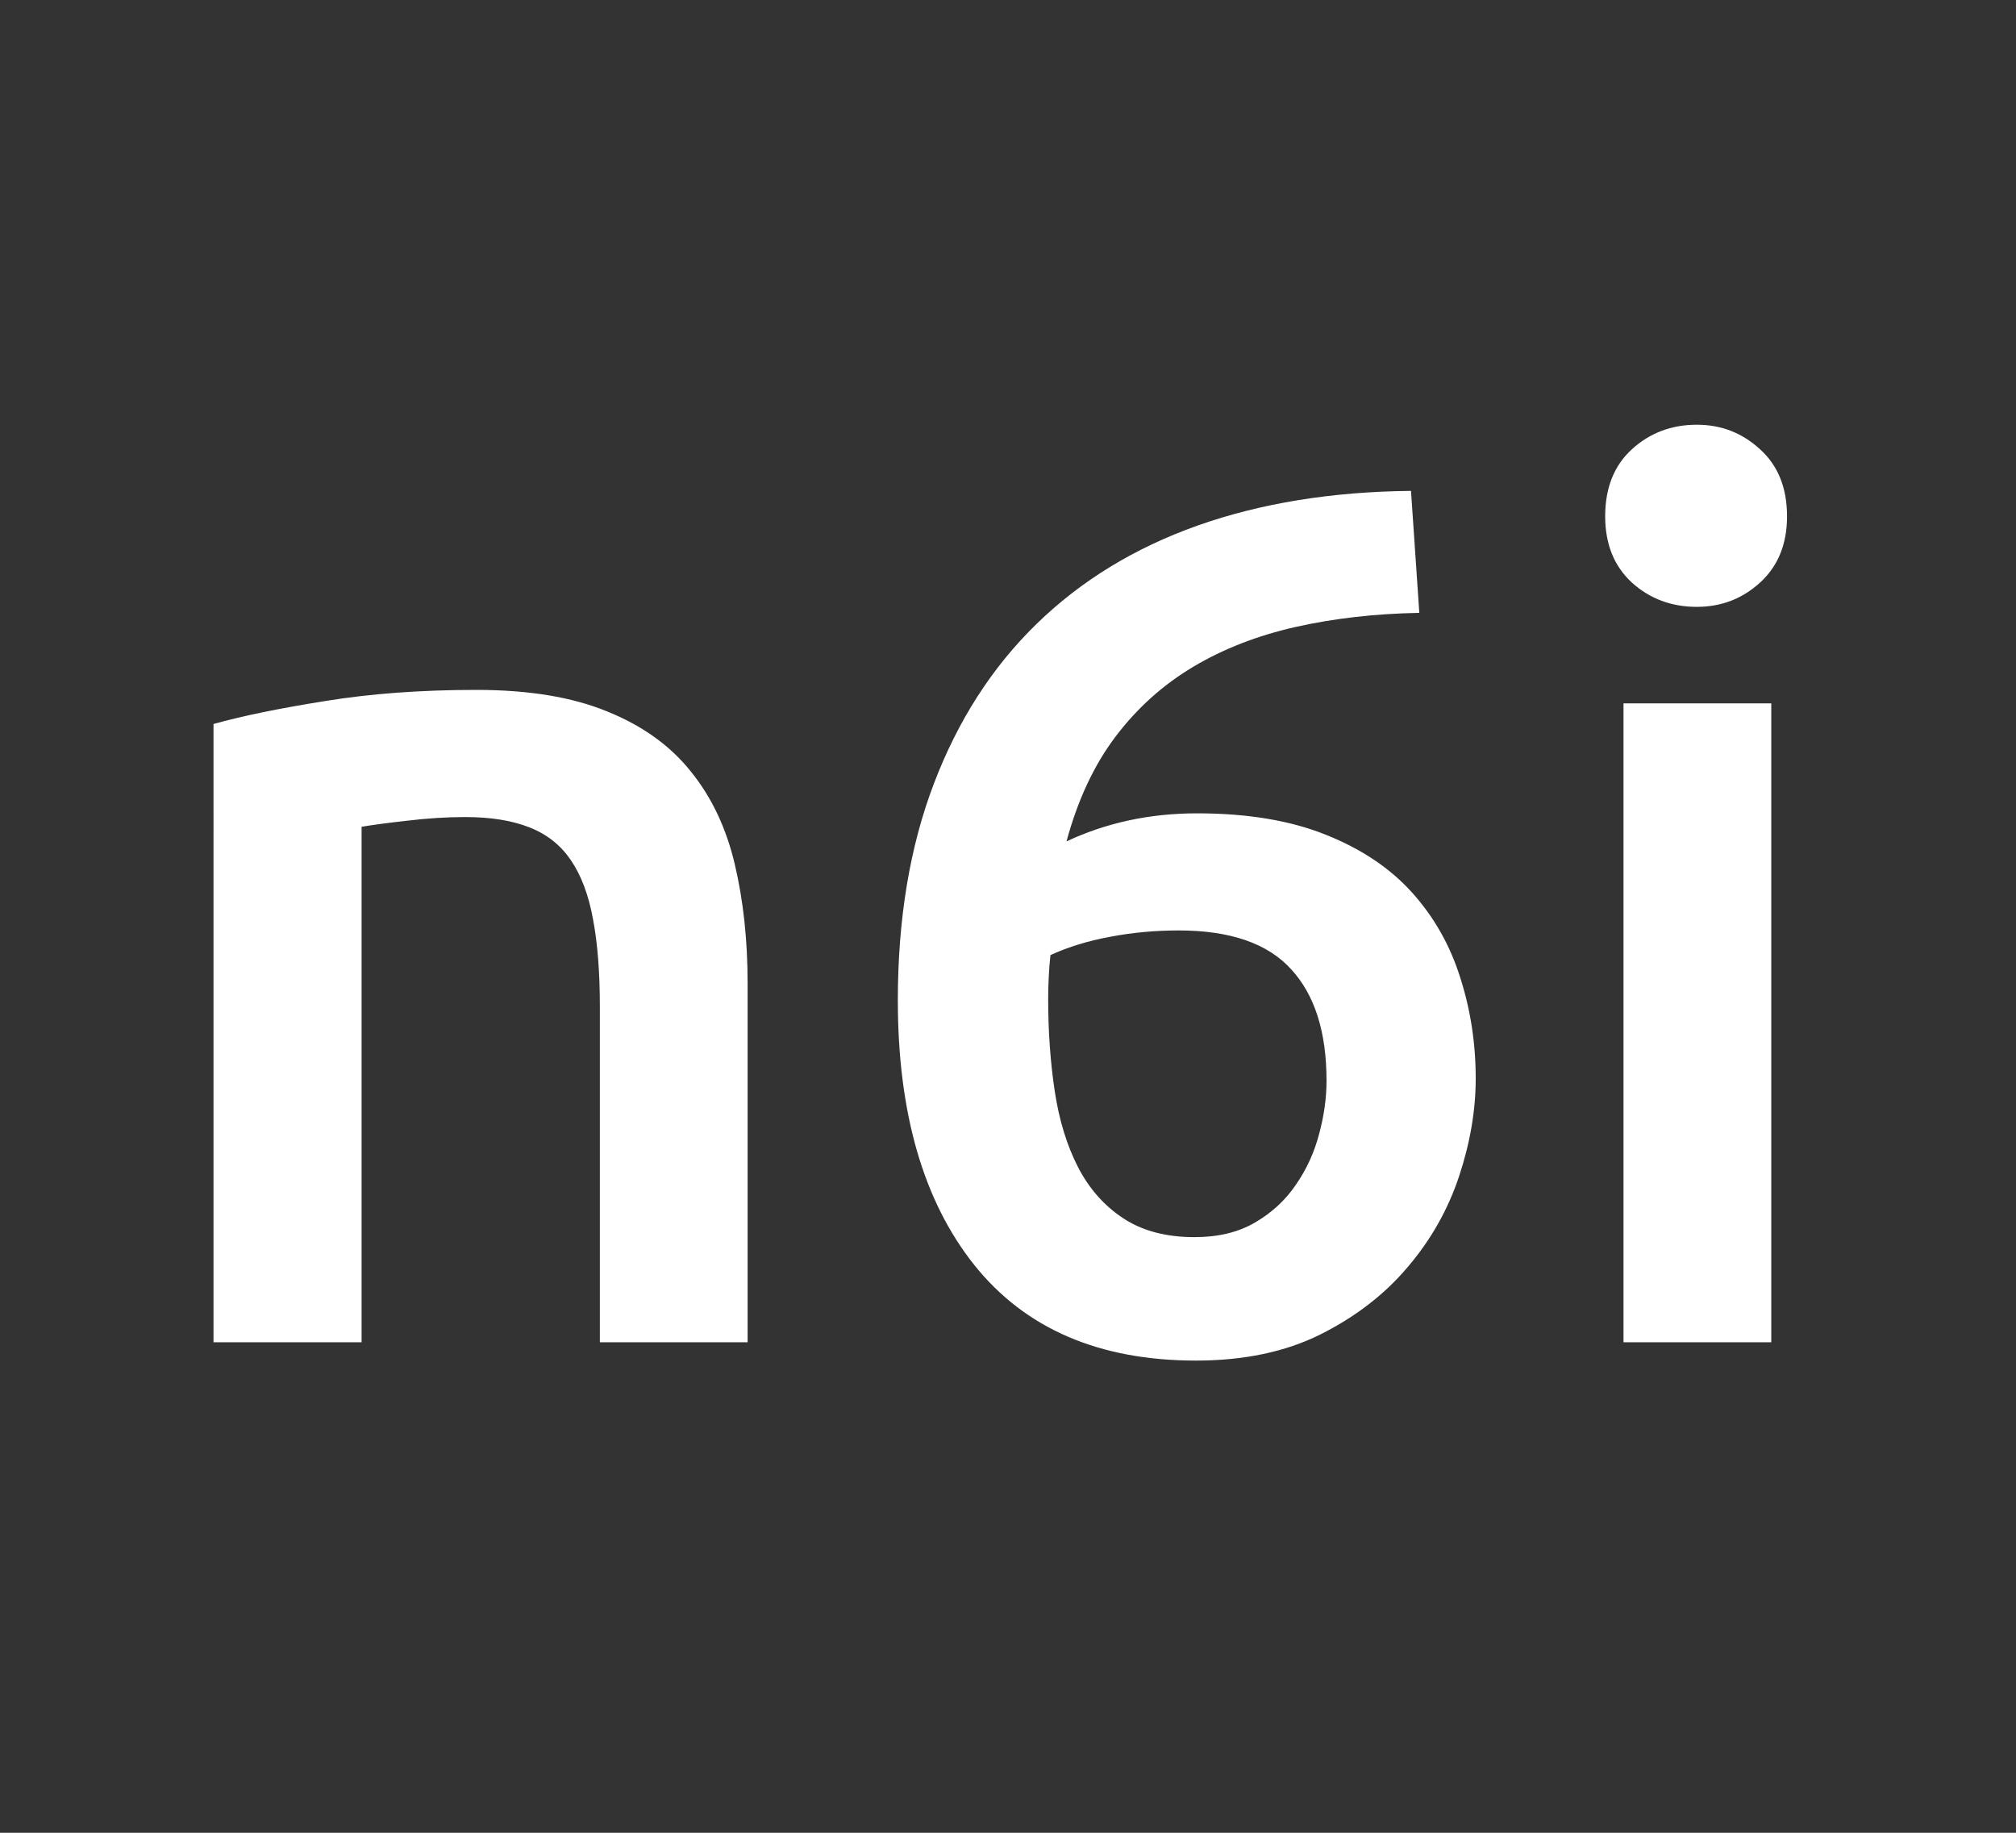 <svg preserveAspectRatio="xMidYMid meet" data-bbox="0 0 110 100" xmlns="http://www.w3.org/2000/svg" stroke-miterlimit="10" stroke-linecap="square" viewBox="0 0 110 100" data-type="ugc" role="presentation" aria-hidden="true" aria-label="">
    <rect x="0" y="0" width="110" height="100" fill="#333333" stroke="none"/>
    <g>
        <clipPath id="417e9932-9d3e-4d98-965b-0c9a27e54585_comp-knepd7na" fill="none">
            <path d="M0 0h110v100H0V0z"></path>
        </clipPath>
        <g clip-path="url(#417e9932-9d3e-4d98-965b-0c9a27e54585_comp-knepd7na)">
            <path d="M0 0h110v100H0z" fill="none"></path>
            <path d="M1.082 6.236h106.141v87.528H1.082z" fill="none"></path>
            <path d="M11.651 39.502q2.344-.656 6.079-1.25 3.734-.61 8.265-.61 4.266 0 7.125 1.172 2.875 1.157 4.563 3.266 1.703 2.094 2.406 5.062.703 2.97.703 6.5v19.594H32.73V54.908q0-2.797-.375-4.766-.36-1.968-1.204-3.203-.828-1.234-2.265-1.797-1.422-.562-3.5-.562-1.531 0-3.203.203-1.657.188-2.453.328v28.125h-8.08V39.502zm52.666 11.265q-1.937 0-3.734.344-1.797.328-3.266 1-.062.531-.093 1.172-.032.625-.032 1.219 0 2.672.36 5.047.359 2.36 1.265 4.125.907 1.765 2.469 2.797 1.563 1.03 3.89 1.03 1.938 0 3.298-.796 1.375-.797 2.234-2.063.875-1.265 1.266-2.765.406-1.5.406-2.906 0-4-1.938-6.094-1.922-2.11-6.125-2.11zm1-6.39q4.125 0 7.032 1.172 2.906 1.156 4.703 3.156 1.797 2 2.625 4.64.843 2.626.843 5.5 0 2.594-.906 5.329-.906 2.734-2.812 4.968-1.891 2.235-4.766 3.672-2.86 1.422-6.781 1.422-7.938 0-12.11-5.234-4.156-5.235-4.156-14.422 0-6.672 1.969-11.828 1.969-5.172 5.594-8.703 3.64-3.547 8.797-5.375 5.171-1.828 11.64-1.89l.453 6.655q-3.593.063-6.734.766-3.125.703-5.594 2.172-2.469 1.469-4.234 3.797-1.766 2.328-2.688 5.734 3.266-1.531 7.125-1.531zm31.33 28.86h-8.063v-34.86h8.063v34.86zm.86-45.063q0 2.265-1.47 3.61-1.453 1.327-3.453 1.327-2.078 0-3.547-1.328-1.453-1.344-1.453-3.61 0-2.327 1.453-3.656 1.47-1.343 3.547-1.343 2 0 3.453 1.343 1.47 1.329 1.47 3.657z" fill="#ffffff"></path>
        </g>
    </g>
</svg>